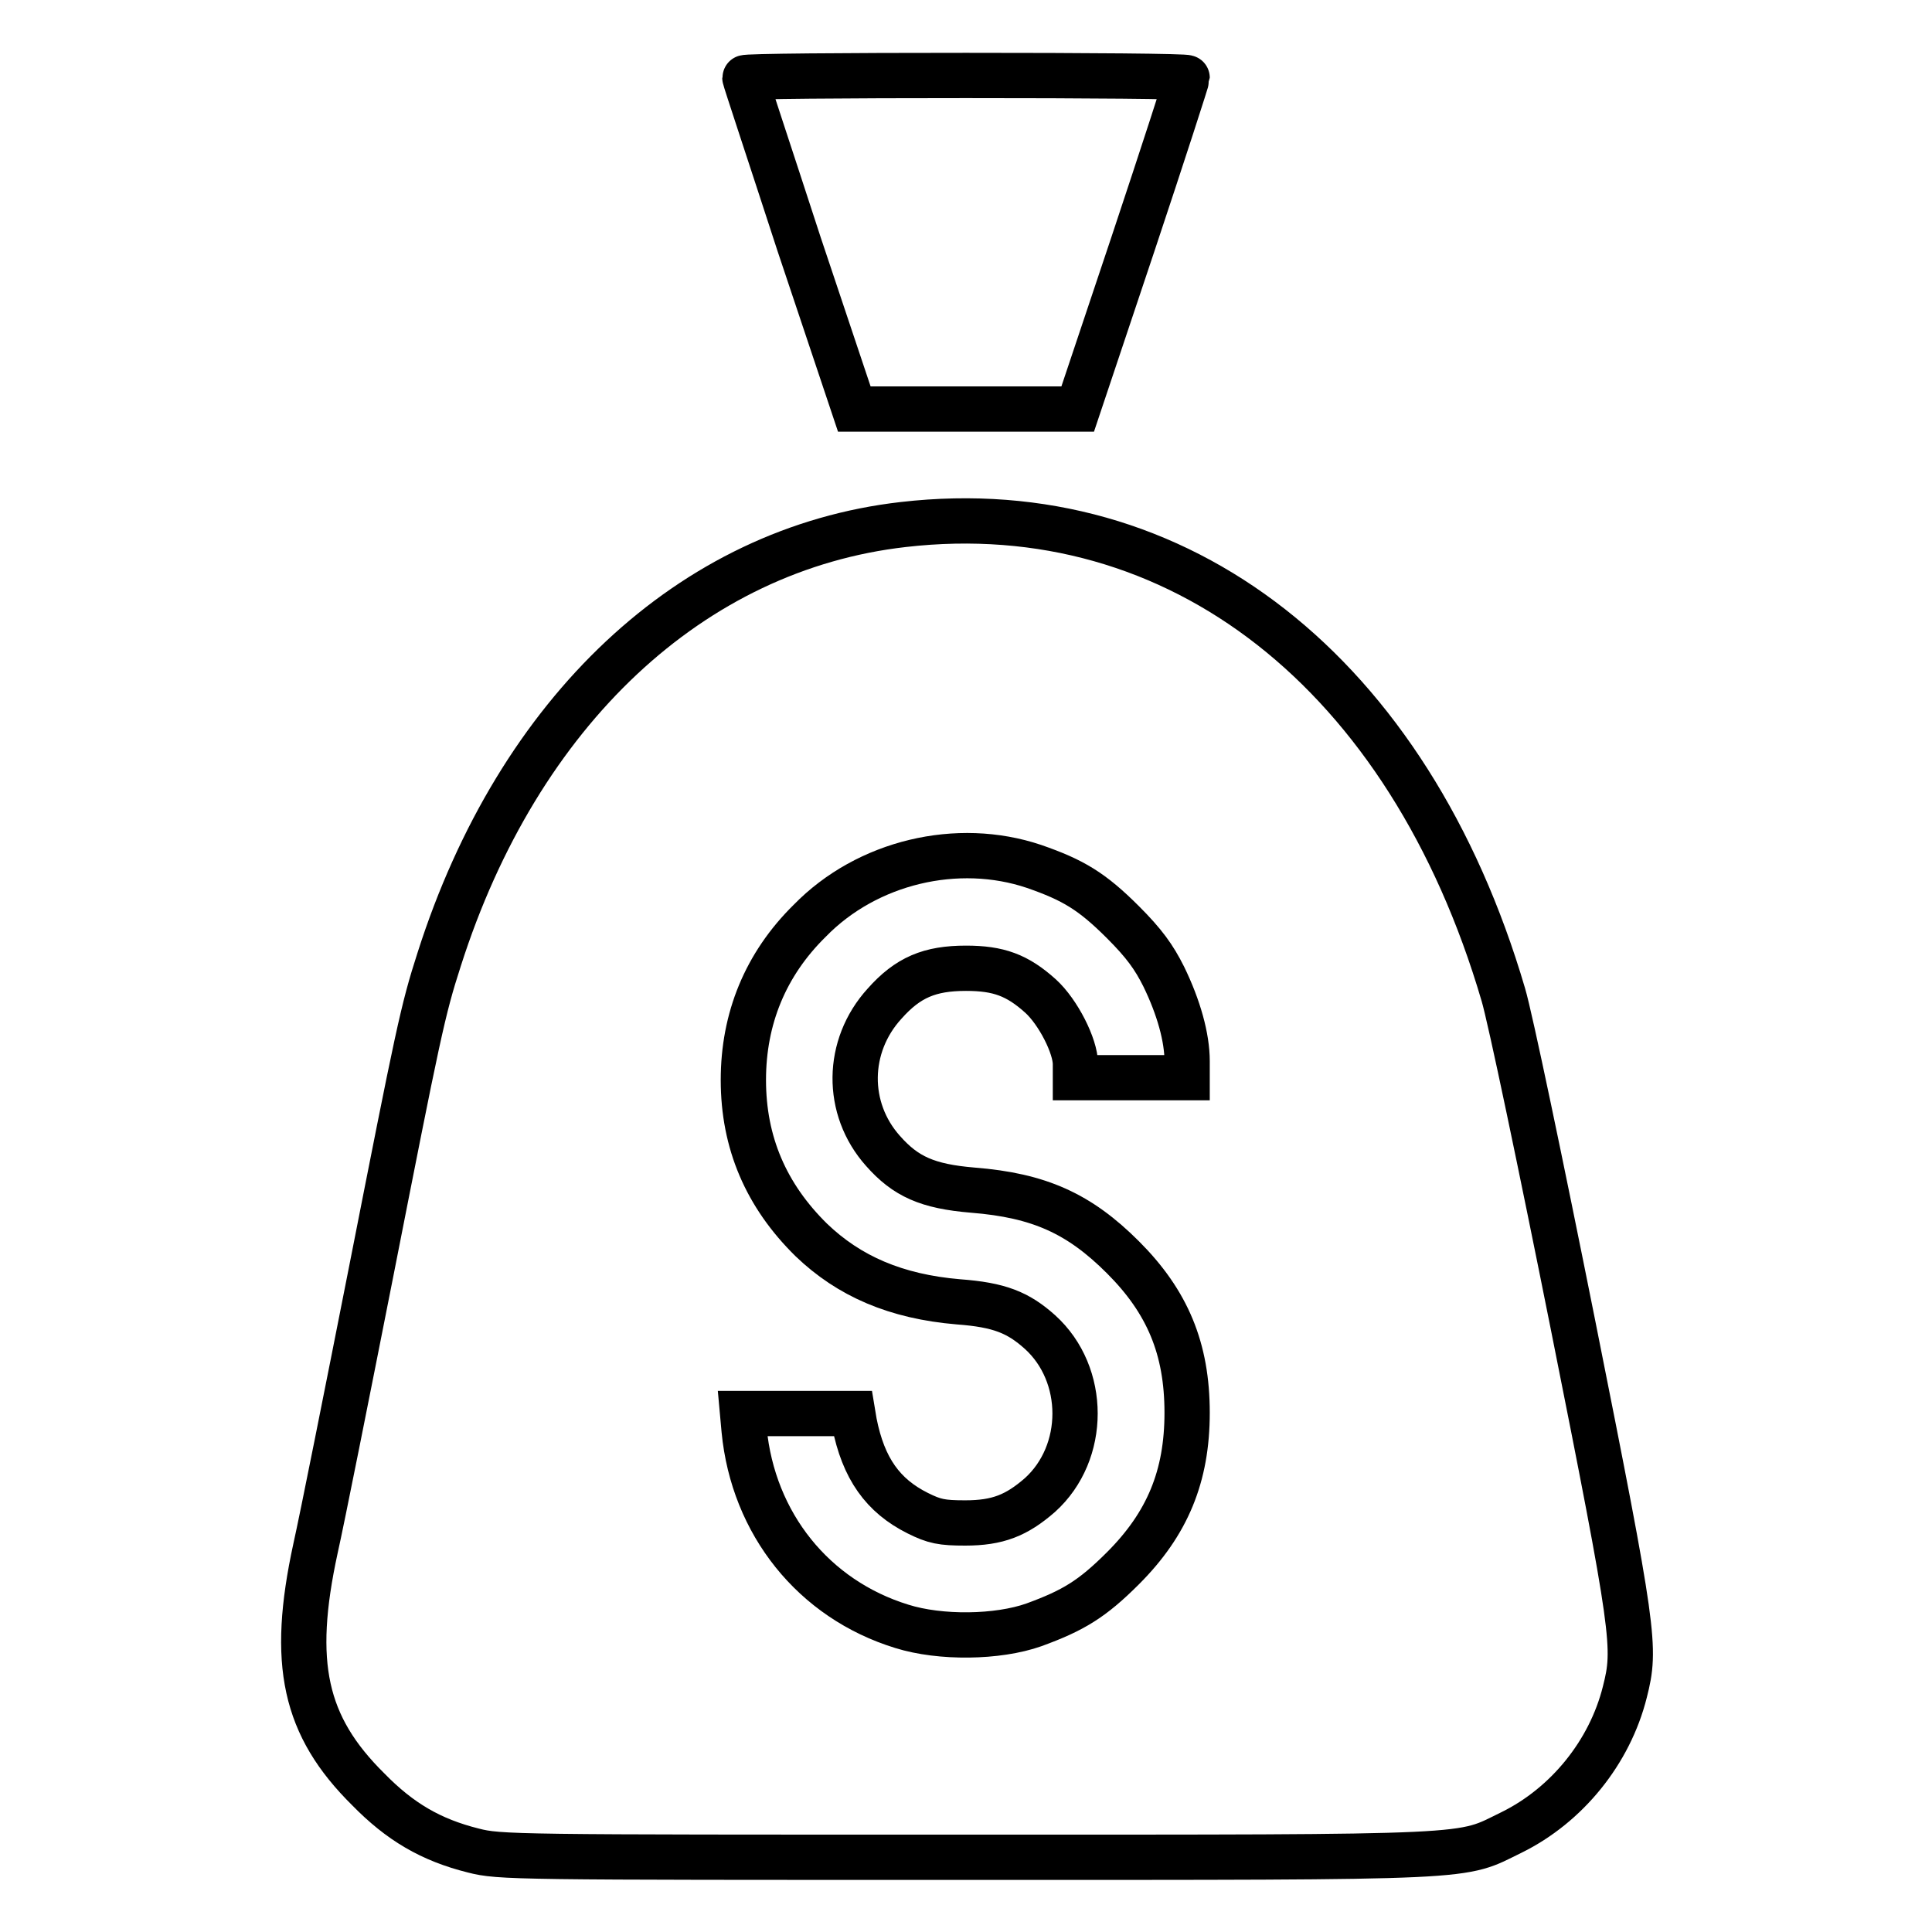 <?xml version="1.0" encoding="utf-8"?>
<!-- Svg Vector Icons : http://www.onlinewebfonts.com/icon -->
<!DOCTYPE svg PUBLIC "-//W3C//DTD SVG 1.1//EN" "http://www.w3.org/Graphics/SVG/1.1/DTD/svg11.dtd">
<svg version="1.1" xmlns="http://www.w3.org/2000/svg" xmlns:xlink="http://www.w3.org/1999/xlink" x="0px" y="0px" viewBox="0 0 256 256" enable-background="new 0 0 256 256" xml:space="preserve">
<g><g><g><path stroke-width="6" fill-opacity="0" stroke="#000000"  d="M98.7,10.3c0,0.2,3.3,10.1,7.2,22.1l7.3,21.8H128h14.8l7.3-21.8c4-12,7.2-21.9,7.2-22.1c0-0.2-13.2-0.3-29.3-0.3C111.9,10,98.7,10.1,98.7,10.3z"/><path stroke-width="6" fill-opacity="0" stroke="#000000"  d="M119.7,69.5c-28.1,3.2-51,24.7-61.5,57.6c-2.2,6.8-2.8,9.8-9,41.3c-3.2,16.2-6.5,32.8-7.4,36.8c-3.3,15.2-1.5,23.5,7,31.9c4.2,4.3,8.3,6.7,13.9,8.1c3.5,0.9,5.3,0.9,65.4,0.9c69,0,65.2,0.1,72.2-3.3c7.3-3.6,13-10.6,15-18.6c1.5-5.9,1.3-7.7-6.9-48.8c-4.2-21-8.3-40.6-9.2-43.6C186.7,89.2,156.2,65.3,119.7,69.5z M137,114.8c5.2,1.8,7.7,3.3,11.8,7.4c2.8,2.8,4.1,4.6,5.4,7.2c2,4.1,3.1,8.1,3.1,11.2v2.2h-7.4h-7.4V141c0-2.4-2.3-6.9-4.6-9c-3.1-2.8-5.6-3.7-9.9-3.7c-4.8,0-7.7,1.2-10.8,4.7c-5.1,5.6-5.2,13.9-0.2,19.5c3,3.4,5.9,4.7,11.9,5.2c8.8,0.7,14.1,3.1,19.9,8.9c5.9,5.9,8.5,12.1,8.5,20.6c0,8.4-2.6,14.7-8.5,20.6c-4.1,4.1-6.6,5.6-11.8,7.5c-4.8,1.7-12.4,1.8-17.5,0.2c-11.7-3.6-19.7-13.6-20.9-26l-0.2-2.2h7.3h7.3l0.2,1.2c1.2,6.1,3.8,9.7,8.4,12c2.2,1.1,3.2,1.3,6.3,1.3c4.3,0,6.8-1,9.9-3.7c6.2-5.6,6.2-16,0-21.6c-2.9-2.6-5.4-3.6-10.8-4c-8.3-0.7-14.5-3.4-19.5-8.2c-6-5.9-9-12.9-9-21.2c0-8.1,2.9-15.3,8.8-21.1C114.9,114.2,126.9,111.4,137,114.8z"/></g></g></g>
</svg>